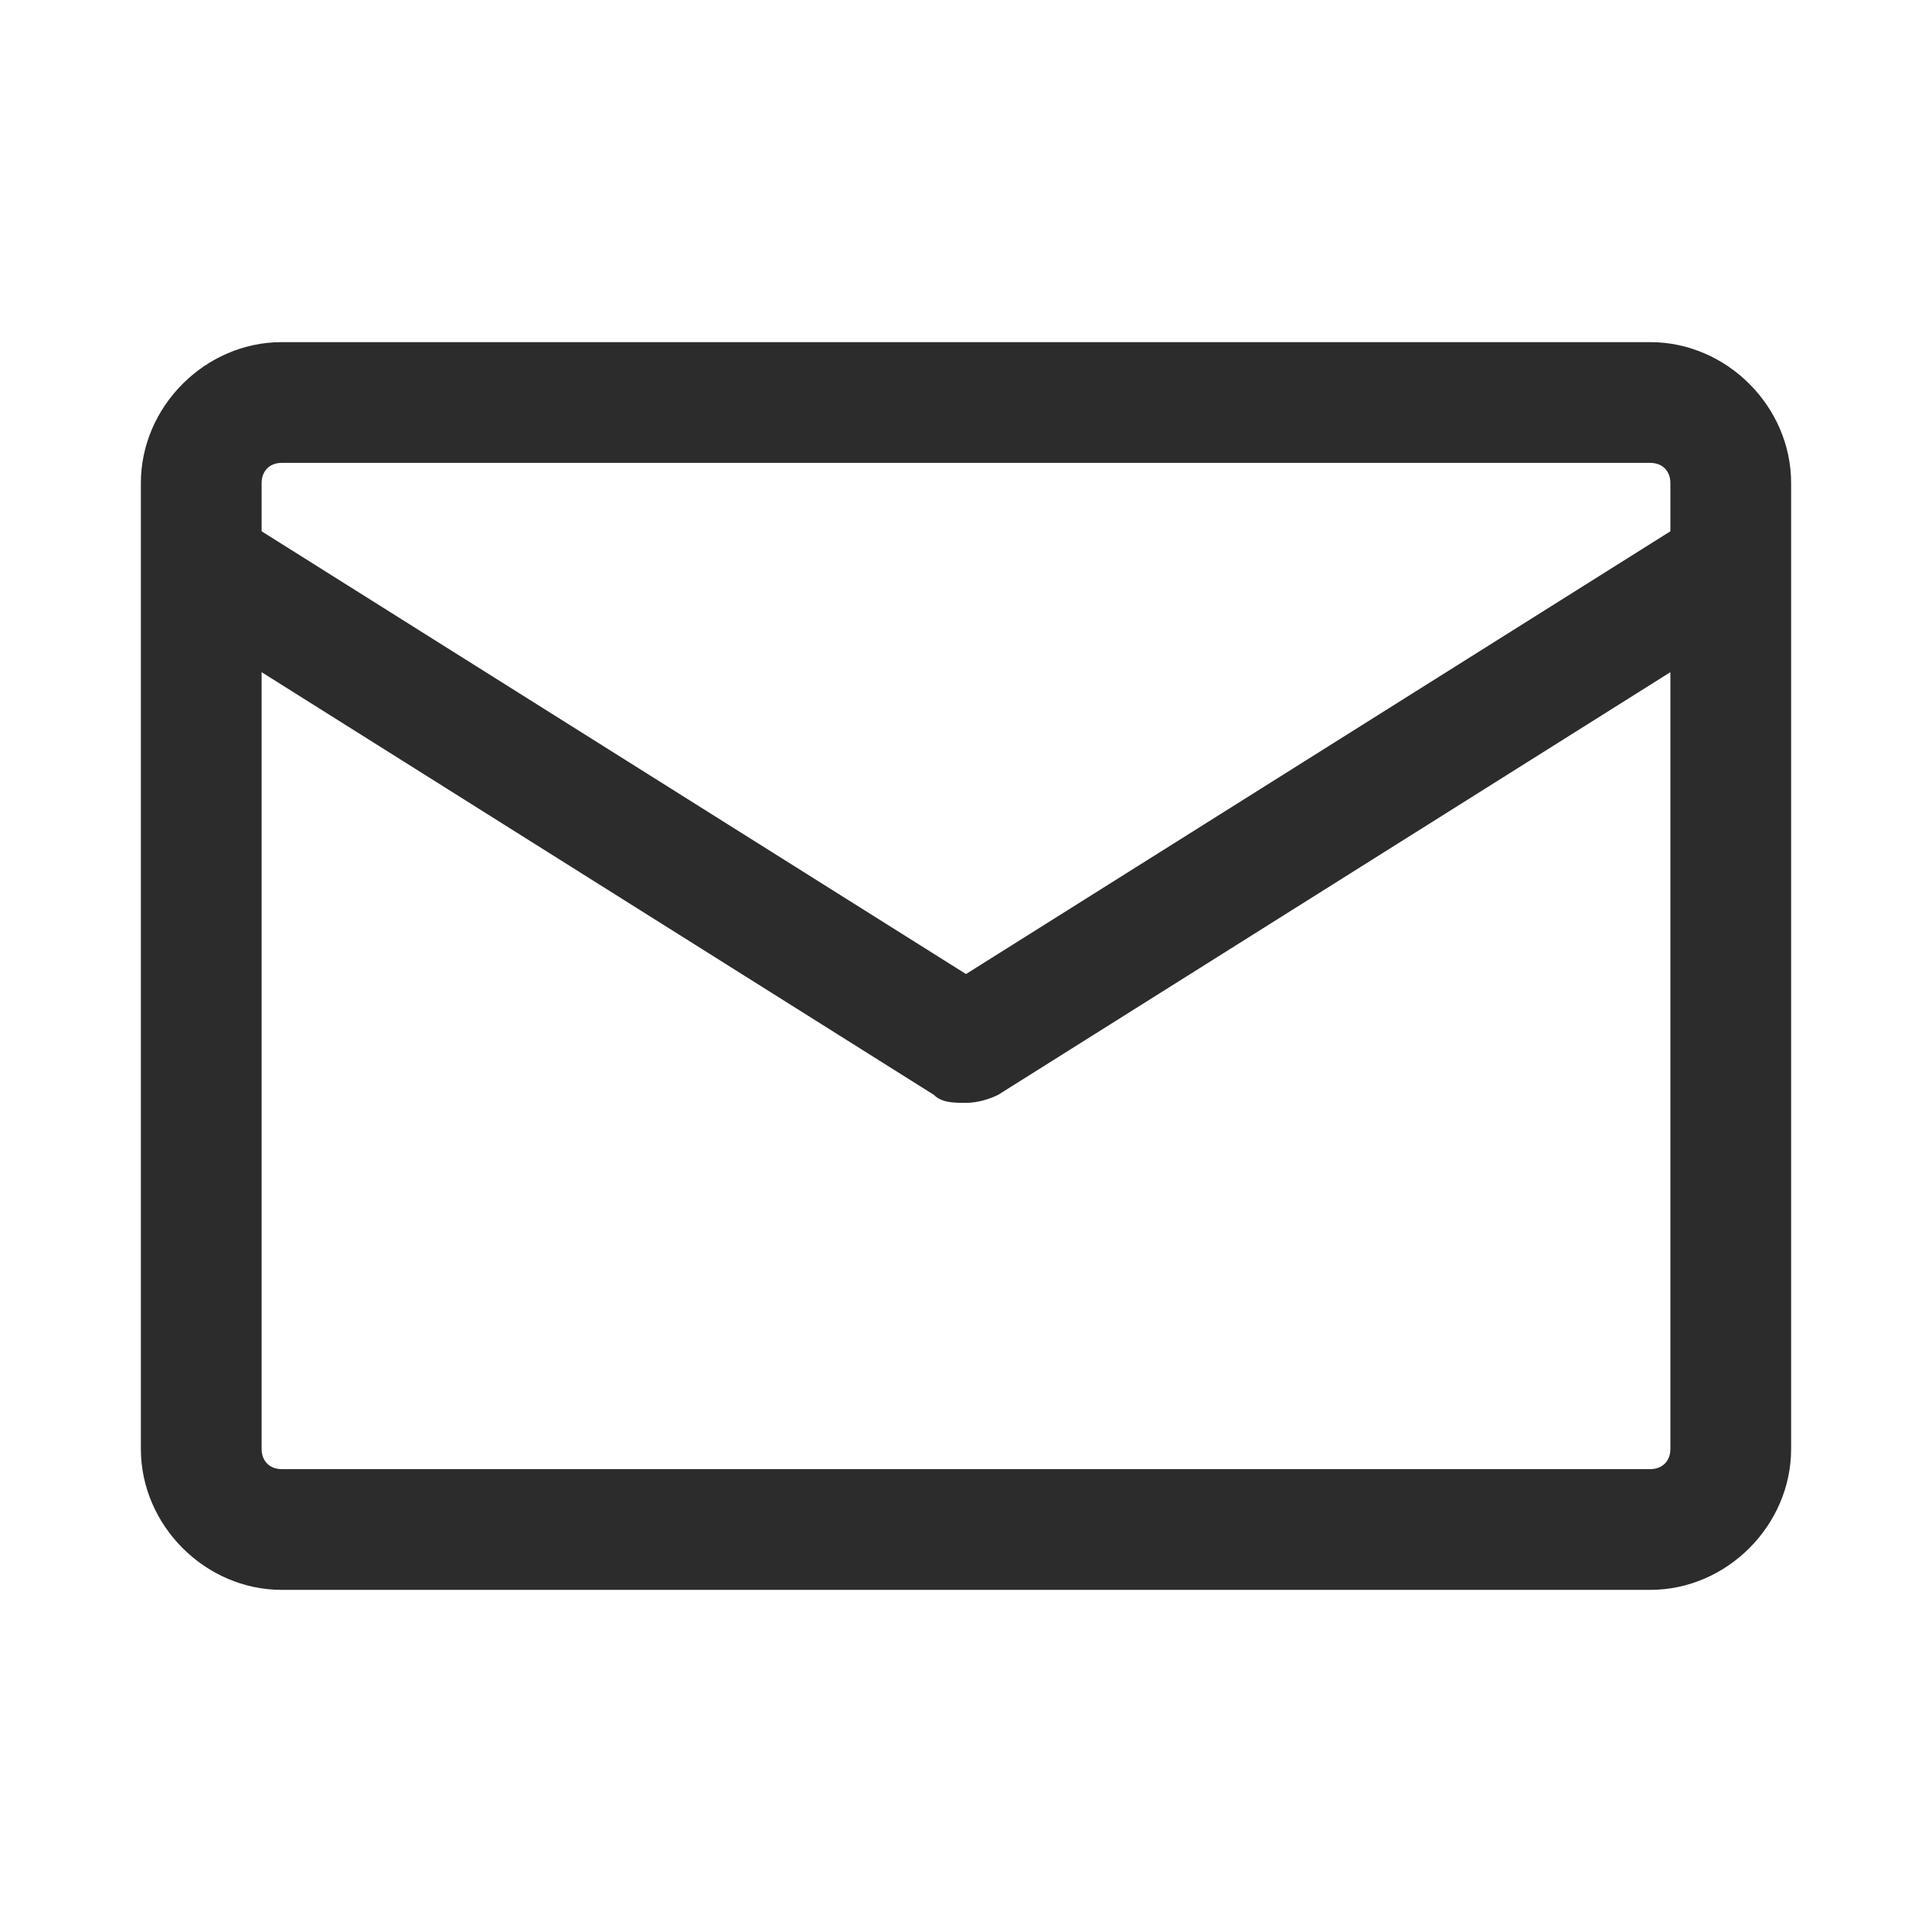 <svg t="1760255842967" class="icon" viewBox="0 0 1024 1024" version="1.1" xmlns="http://www.w3.org/2000/svg" p-id="9807" width="200" height="200"><path d="M874.667 181.333H149.333c-40.533 0-74.667 34.133-74.667 74.667v512c0 40.533 34.133 74.667 74.667 74.667h725.333c40.533 0 74.667-34.133 74.667-74.667V256c0-40.533-34.133-74.667-74.667-74.667z m-725.333 64h725.333c6.4 0 10.667 4.267 10.667 10.667v25.6L512 516.267l-373.333-234.667V256c0-6.4 4.267-10.667 10.667-10.667z m725.333 533.333H149.333c-6.4 0-10.667-4.267-10.667-10.667V356.267l356.267 224c4.267 4.267 10.667 4.267 17.067 4.267s12.8-2.133 17.067-4.267l356.267-224V768c0 6.4-4.267 10.667-10.667 10.667z" fill="#2c2c2c" p-id="9808"></path></svg>